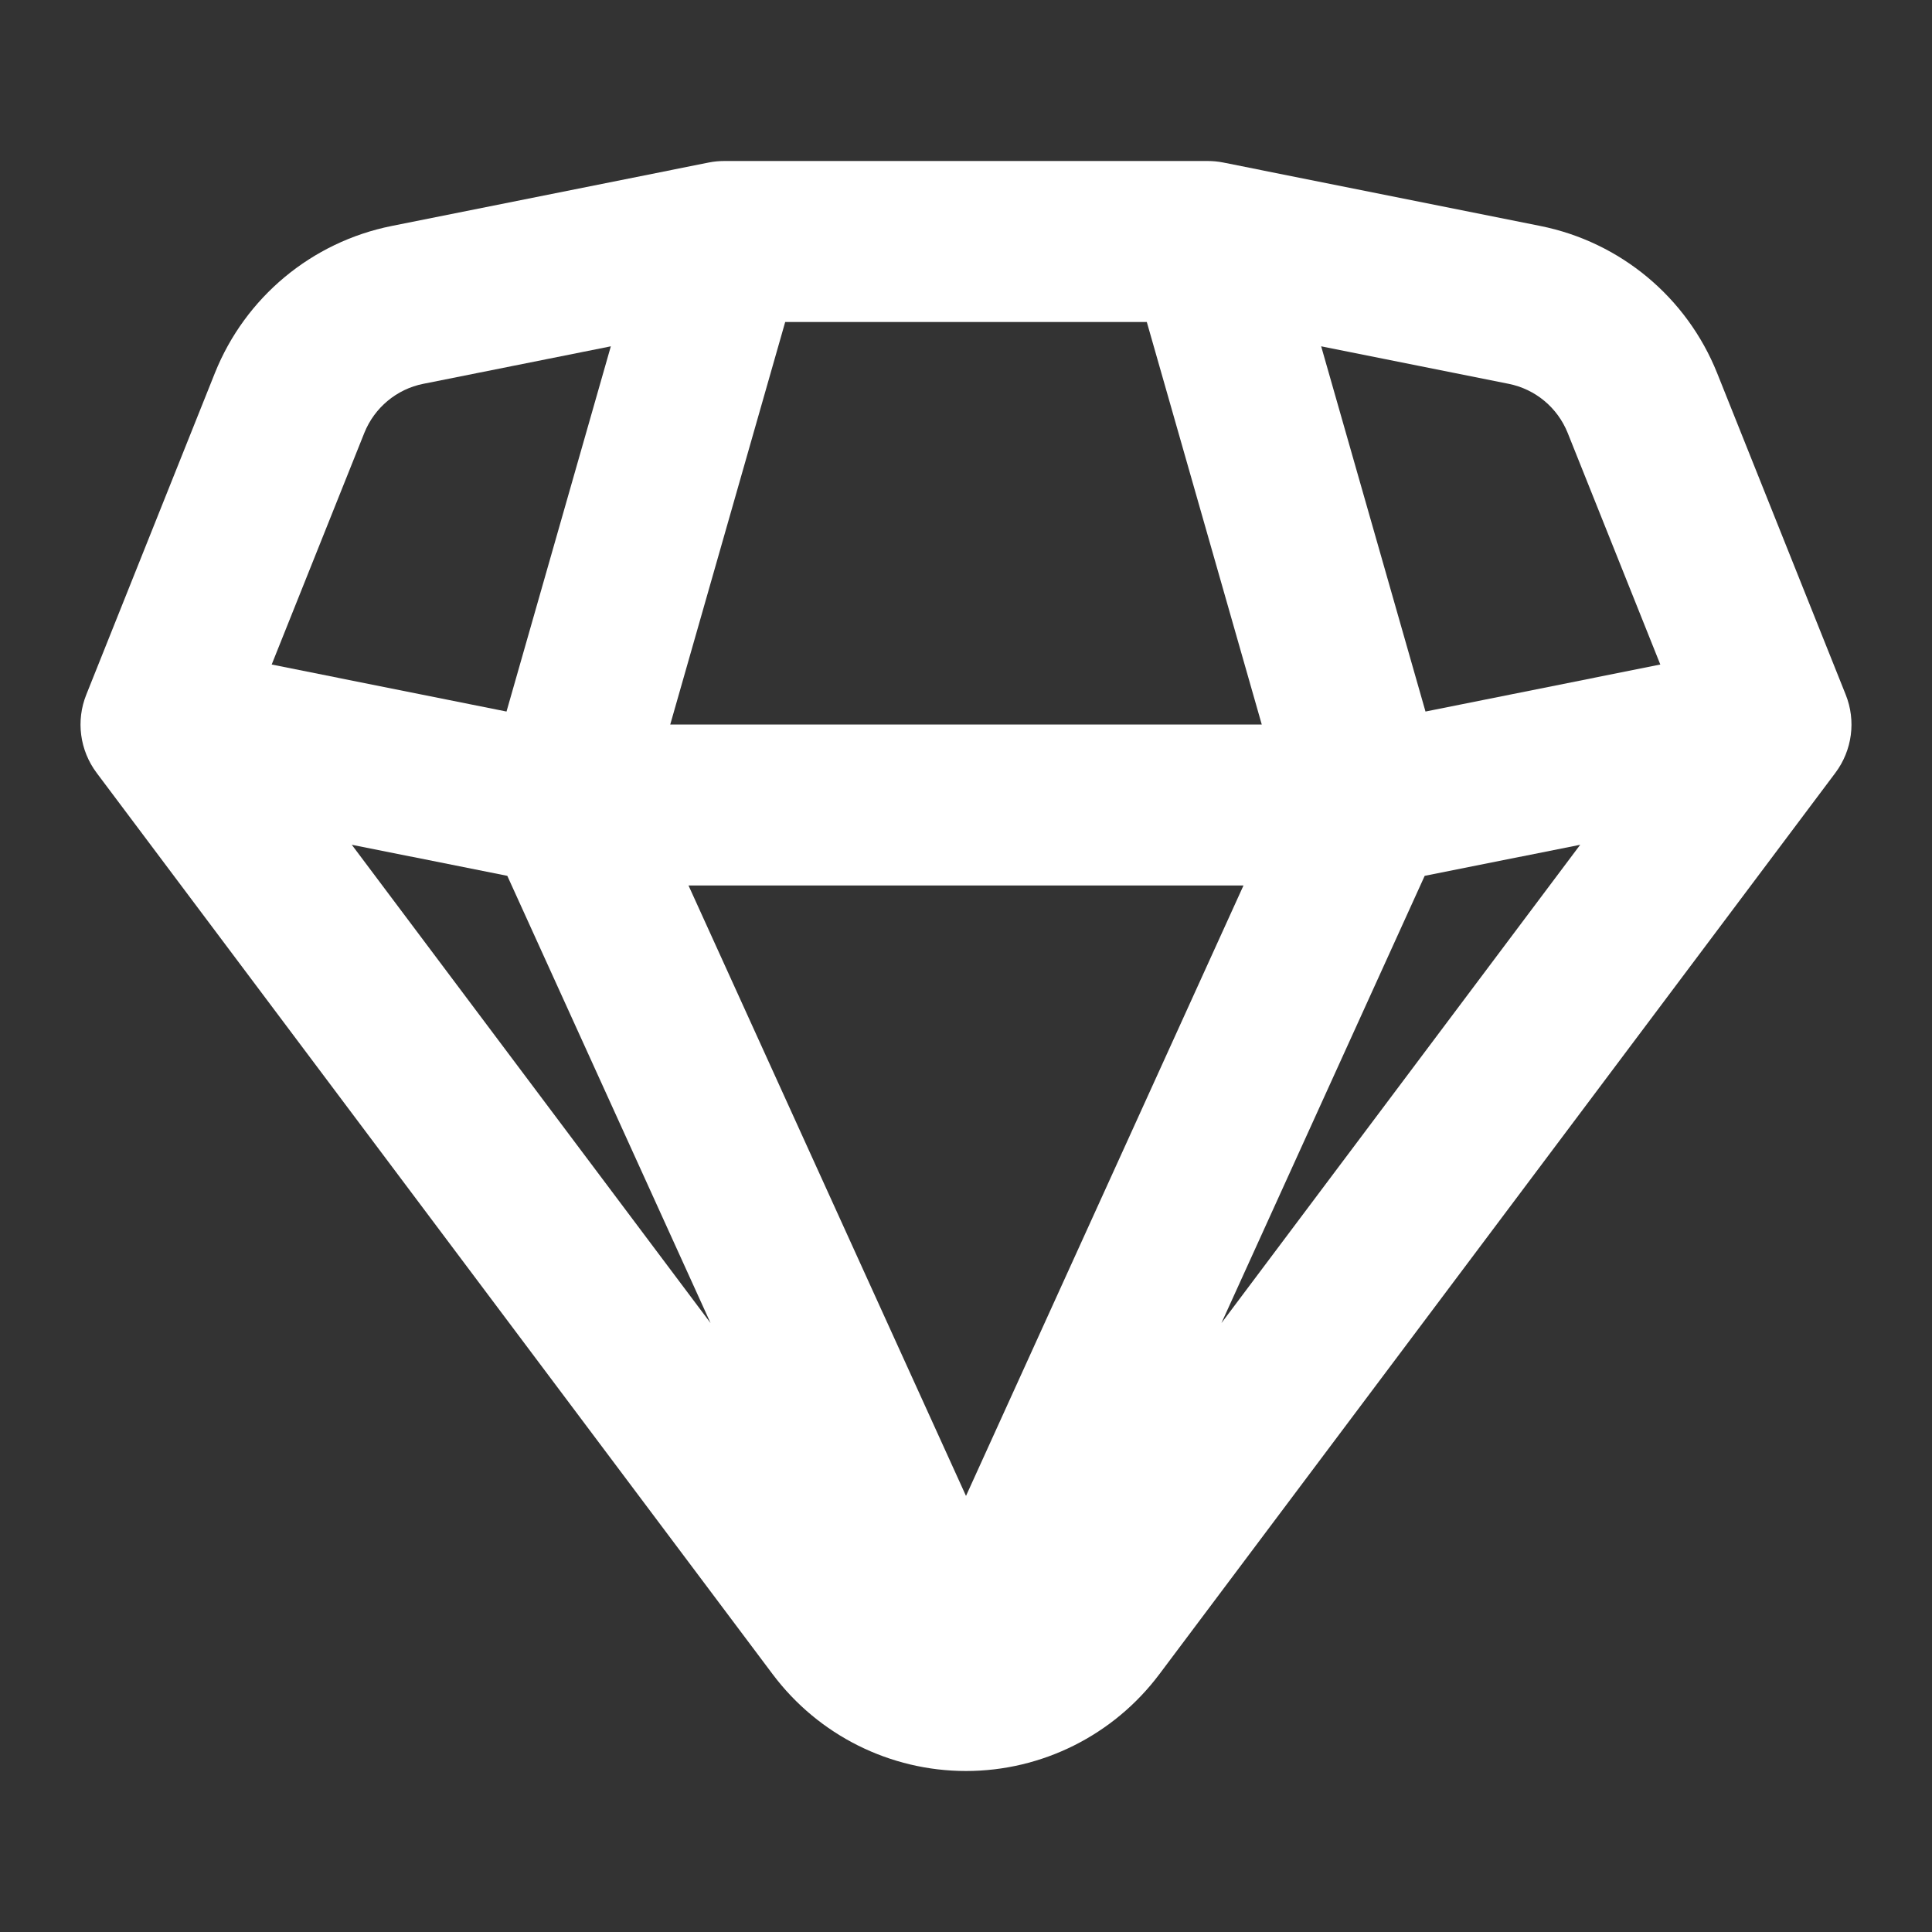 <svg width="24" height="24" viewBox="0 0 24 24" fill="none" xmlns="http://www.w3.org/2000/svg">
<rect x="0" y="0" width="24" height="24" fill="#333333" stroke="none"/>
<path fill-rule="evenodd" clip-rule="evenodd" d="M9 2C8.934 2 8.868 2.006 8.804 2.019L4.866 2.807C3.872 3.006 3.046 3.693 2.669 4.635L1.072 8.629C0.942 8.953 0.991 9.321 1.2 9.6L9.6 20.8C10.167 21.555 11.056 22 12 22C12.944 22 13.833 21.555 14.4 20.8L22.8 9.6C23.009 9.321 23.058 8.953 22.928 8.629L21.331 4.635C20.954 3.693 20.128 3.006 19.134 2.807L15.196 2.019C15.132 2.006 15.066 2 15 2H9ZM19.63 10.494L15.173 16.436L17.698 10.88L19.63 10.494ZM20.625 8.255L17.708 8.839L16.412 4.302L18.741 4.768C19.073 4.834 19.348 5.064 19.474 5.377L20.625 8.255ZM8.326 9L9.754 4H14.246L15.674 9H8.326ZM12 18.583L8.553 11H15.447L12 18.583ZM8.827 16.436L6.302 10.88L4.37 10.494L8.827 16.436ZM4.526 5.377L3.375 8.255L6.292 8.839L7.588 4.302L5.258 4.768C4.927 4.834 4.652 5.064 4.526 5.377Z" fill="white"/>
</svg>
